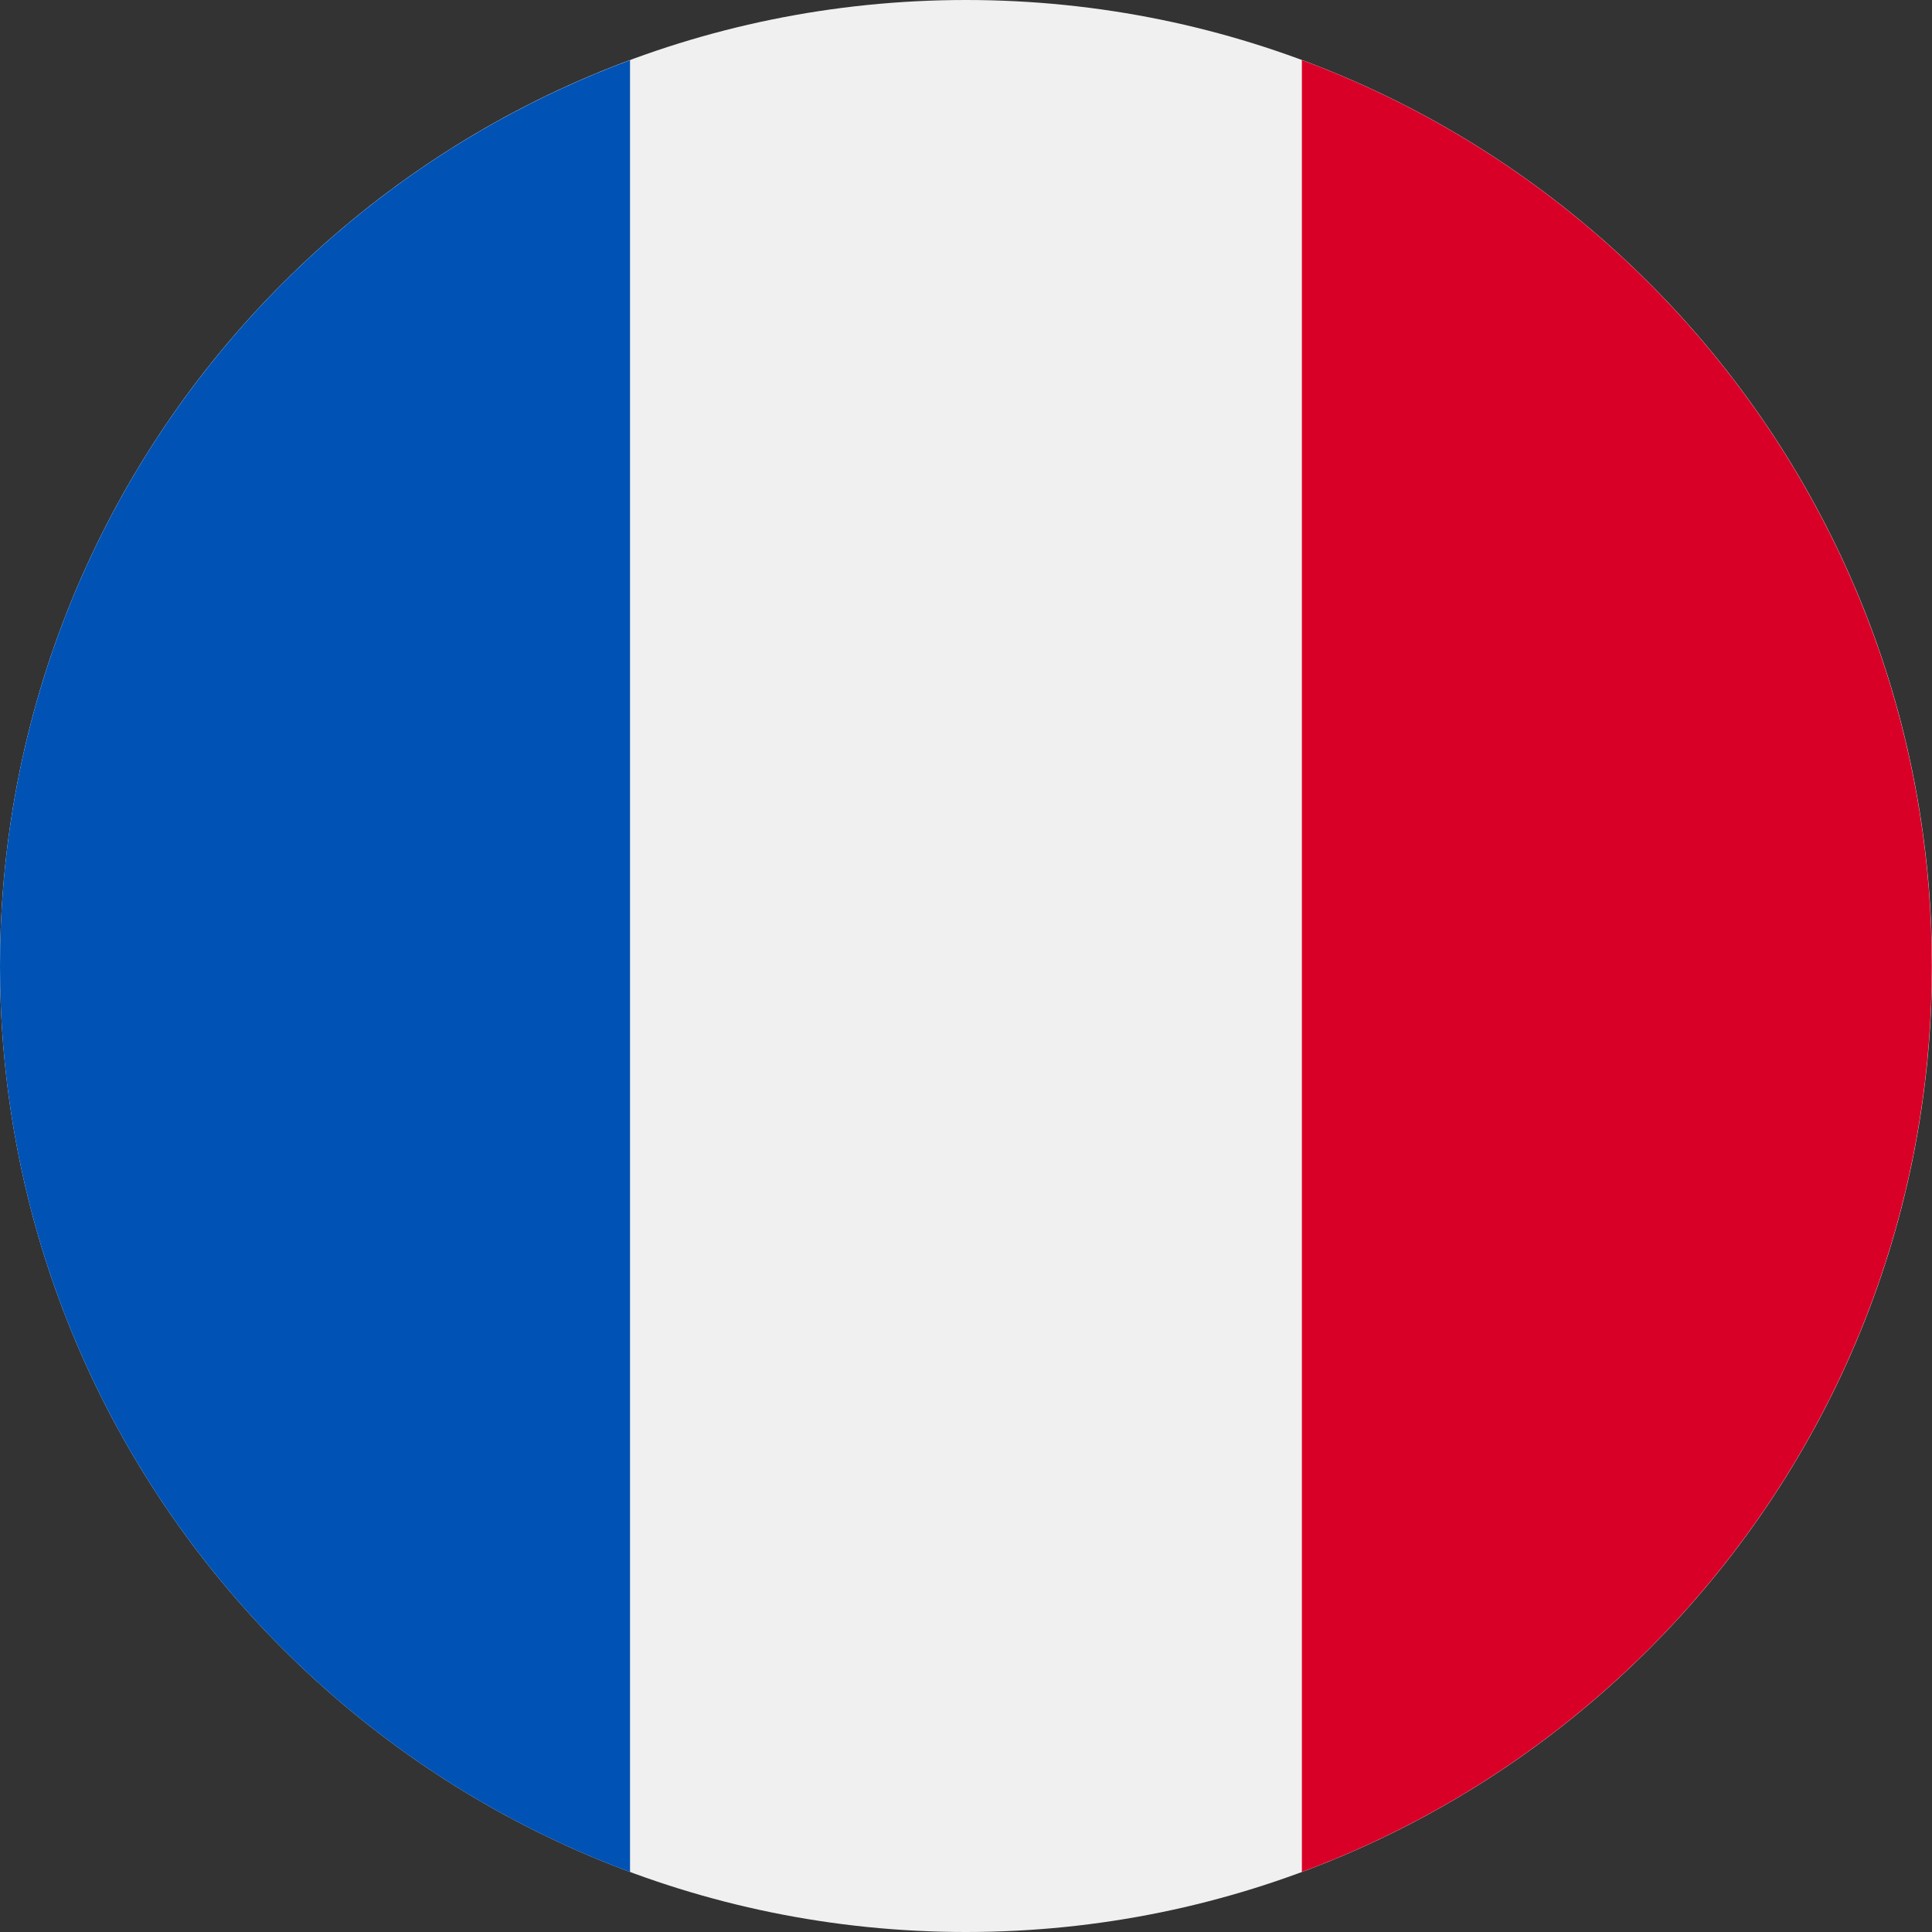 <svg width="20" height="20" viewBox="0 0 20 20" fill="none" xmlns="http://www.w3.org/2000/svg">
  <rect x="0" y="0" width="20" height="20" fill="#333333" stroke="none"/>
  <g clip-path="url(#clip0_1251_3265)">
  <path d="M10 20C15.523 20 20 15.523 20 10C20 4.477 15.523 0 10 0C4.477 0 0 4.477 0 10C0 15.523 4.477 20 10 20Z" fill="#F0F0F0"/>
  <path d="M19.998 10C19.998 5.7 17.285 2.035 13.477 0.622V19.378C17.285 17.965 19.998 14.3 19.998 10Z" fill="#D80027"/>
  <path d="M0 10.001C0 14.3 2.714 17.966 6.522 19.379V0.623C2.714 2.035 0 5.701 0 10.001Z" fill="#0052B4"/>
  </g>
  <defs>
  <clipPath id="clip0_1251_3265">
  <rect width="20" height="20" fill="white"/>
  </clipPath>
  </defs>
  </svg>

